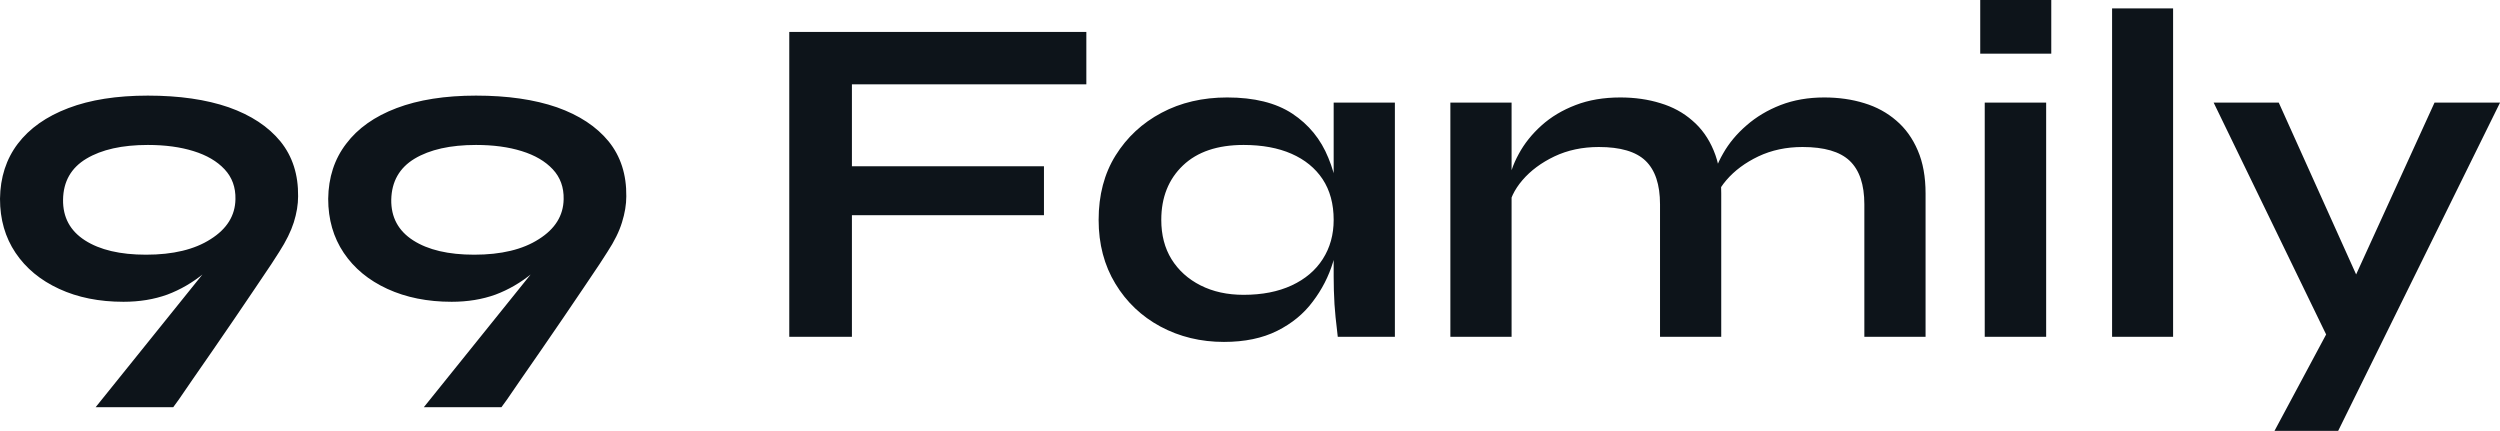 <?xml version="1.0" encoding="UTF-8" standalone="yes"?>
<svg xmlns="http://www.w3.org/2000/svg" width="100%" height="100%" viewBox="0 0 122.107 21.045" fill="#0d141a">
  <path d="M6.03 14.74L6.03 14.74Q4.25 14.74 2.89 14.11Q1.52 13.48 0.76 12.35Q0 11.22 0 9.71L0 9.71Q0.02 8.14 0.87 7.02Q1.73 5.89 3.34 5.28Q4.94 4.67 7.22 4.67L7.22 4.67Q9.52 4.67 11.17 5.24Q12.81 5.82 13.70 6.91Q14.58 8.00 14.56 9.59L14.56 9.59Q14.56 10.19 14.35 10.86Q14.14 11.52 13.64 12.30L13.64 12.30Q13.57 12.42 13.26 12.89Q12.95 13.36 12.48 14.05Q12.01 14.74 11.47 15.54Q10.93 16.33 10.40 17.10Q9.87 17.87 9.43 18.50Q8.99 19.14 8.73 19.52Q8.46 19.89 8.46 19.89L8.46 19.89L4.67 19.89L12.42 10.26L13.34 9.57Q12.44 10.76 11.62 11.72Q10.79 12.67 9.96 13.35Q9.13 14.03 8.17 14.39Q7.20 14.74 6.03 14.74ZM7.22 7.08L7.22 7.08Q5.34 7.08 4.22 7.75Q3.10 8.42 3.08 9.75L3.08 9.75Q3.06 11.04 4.15 11.74Q5.24 12.44 7.13 12.44L7.13 12.44Q9.11 12.44 10.29 11.68Q11.48 10.93 11.50 9.73L11.50 9.73Q11.52 8.86 10.97 8.27Q10.42 7.68 9.45 7.38Q8.49 7.08 7.22 7.08ZM22.06 14.74L22.06 14.74Q20.29 14.74 18.92 14.11Q17.55 13.48 16.79 12.35Q16.03 11.22 16.03 9.71L16.03 9.71Q16.05 8.14 16.91 7.02Q17.76 5.89 19.37 5.28Q20.98 4.67 23.25 4.67L23.25 4.67Q25.55 4.67 27.20 5.24Q28.84 5.82 29.73 6.91Q30.61 8.00 30.59 9.59L30.59 9.59Q30.59 10.19 30.38 10.86Q30.18 11.52 29.67 12.30L29.67 12.30Q29.60 12.42 29.29 12.89Q28.98 13.36 28.51 14.05Q28.04 14.74 27.50 15.54Q26.96 16.33 26.43 17.10Q25.90 17.87 25.46 18.50Q25.02 19.14 24.76 19.52Q24.49 19.89 24.49 19.89L24.49 19.89L20.70 19.89L28.45 10.26L29.37 9.57Q28.47 10.76 27.65 11.72Q26.82 12.67 25.99 13.35Q25.16 14.03 24.20 14.39Q23.23 14.74 22.06 14.74ZM23.25 7.08L23.25 7.08Q21.37 7.08 20.25 7.75Q19.14 8.42 19.11 9.75L19.11 9.75Q19.09 11.04 20.18 11.74Q21.27 12.44 23.16 12.44L23.16 12.44Q25.14 12.44 26.32 11.68Q27.51 10.93 27.53 9.73L27.53 9.73Q27.55 8.86 27.00 8.27Q26.45 7.68 25.48 7.38Q24.52 7.08 23.25 7.08ZM38.55 1.56L53.06 1.56L53.06 4.12L41.61 4.12L41.61 8.12L50.99 8.12L50.99 10.51L41.61 10.51L41.61 16.45L38.55 16.45L38.55 1.56ZM59.78 16.70L59.78 16.70Q58.08 16.70 56.68 15.95Q55.29 15.20 54.48 13.86Q53.66 12.51 53.66 10.74L53.66 10.74Q53.66 8.92 54.49 7.59Q55.32 6.26 56.73 5.51Q58.14 4.76 59.94 4.76L59.94 4.76Q61.92 4.76 63.12 5.55Q64.33 6.35 64.88 7.71Q65.44 9.06 65.44 10.74L65.44 10.74Q65.44 11.75 65.11 12.80Q64.79 13.85 64.12 14.73Q63.46 15.62 62.38 16.16Q61.30 16.70 59.78 16.70ZM60.74 14.40L60.74 14.40Q62.10 14.40 63.09 13.94Q64.08 13.48 64.61 12.65Q65.14 11.82 65.14 10.74L65.14 10.74Q65.14 9.57 64.60 8.75Q64.06 7.94 63.08 7.51Q62.10 7.08 60.74 7.08L60.74 7.08Q58.83 7.08 57.78 8.08Q56.72 9.09 56.72 10.74L56.72 10.74Q56.72 11.85 57.22 12.66Q57.73 13.48 58.64 13.94Q59.55 14.40 60.74 14.40ZM65.14 13.50L65.14 5.01L68.13 5.01L68.13 16.45L65.34 16.45Q65.34 16.45 65.29 16.00Q65.23 15.55 65.18 14.86Q65.14 14.17 65.14 13.50L65.14 13.50ZM70.84 16.45L70.84 5.01L73.83 5.01L73.83 16.45L70.84 16.45ZM79.14 4.76L79.14 4.76Q80.20 4.76 81.10 5.04Q82.00 5.31 82.66 5.89Q83.33 6.46 83.70 7.35Q84.07 8.23 84.07 9.45L84.07 9.45L84.07 16.45L81.08 16.45L81.08 9.98Q81.08 8.53 80.37 7.85Q79.67 7.18 78.09 7.18L78.09 7.18Q76.89 7.18 75.92 7.64Q74.96 8.10 74.36 8.80Q73.76 9.50 73.67 10.26L73.67 10.26L73.65 9.09Q73.76 8.28 74.18 7.52Q74.59 6.76 75.29 6.13Q75.99 5.50 76.96 5.13Q77.92 4.76 79.14 4.76ZM89.10 4.76L89.10 4.76Q90.16 4.76 91.06 5.04Q91.95 5.31 92.62 5.89Q93.29 6.46 93.67 7.35Q94.05 8.23 94.05 9.45L94.05 9.45L94.05 16.45L91.06 16.45L91.06 9.98Q91.06 8.53 90.34 7.85Q89.63 7.18 88.04 7.18L88.04 7.18Q86.85 7.18 85.88 7.64Q84.92 8.10 84.32 8.80Q83.72 9.50 83.65 10.26L83.65 10.26L83.61 9.02Q83.72 8.26 84.16 7.50Q84.59 6.74 85.31 6.12Q86.02 5.50 86.97 5.13Q87.93 4.76 89.10 4.76ZM96.72 0L100.19 0L100.19 2.62L96.72 2.62L96.72 0ZM96.94 16.45L96.94 5.01L99.94 5.01L99.94 16.45L96.94 16.45ZM103.16 16.45L103.16 0.41L106.14 0.41L106.14 16.45L103.16 16.45ZM113.67 16.45L108.12 5.01L111.30 5.01L116.24 15.98L113.67 16.45ZM118.91 5.01L122.11 5.01L114.20 21.05L111.09 21.05L114.47 14.74L118.91 5.01Z" preserveAspectRatio="none"/>
</svg>